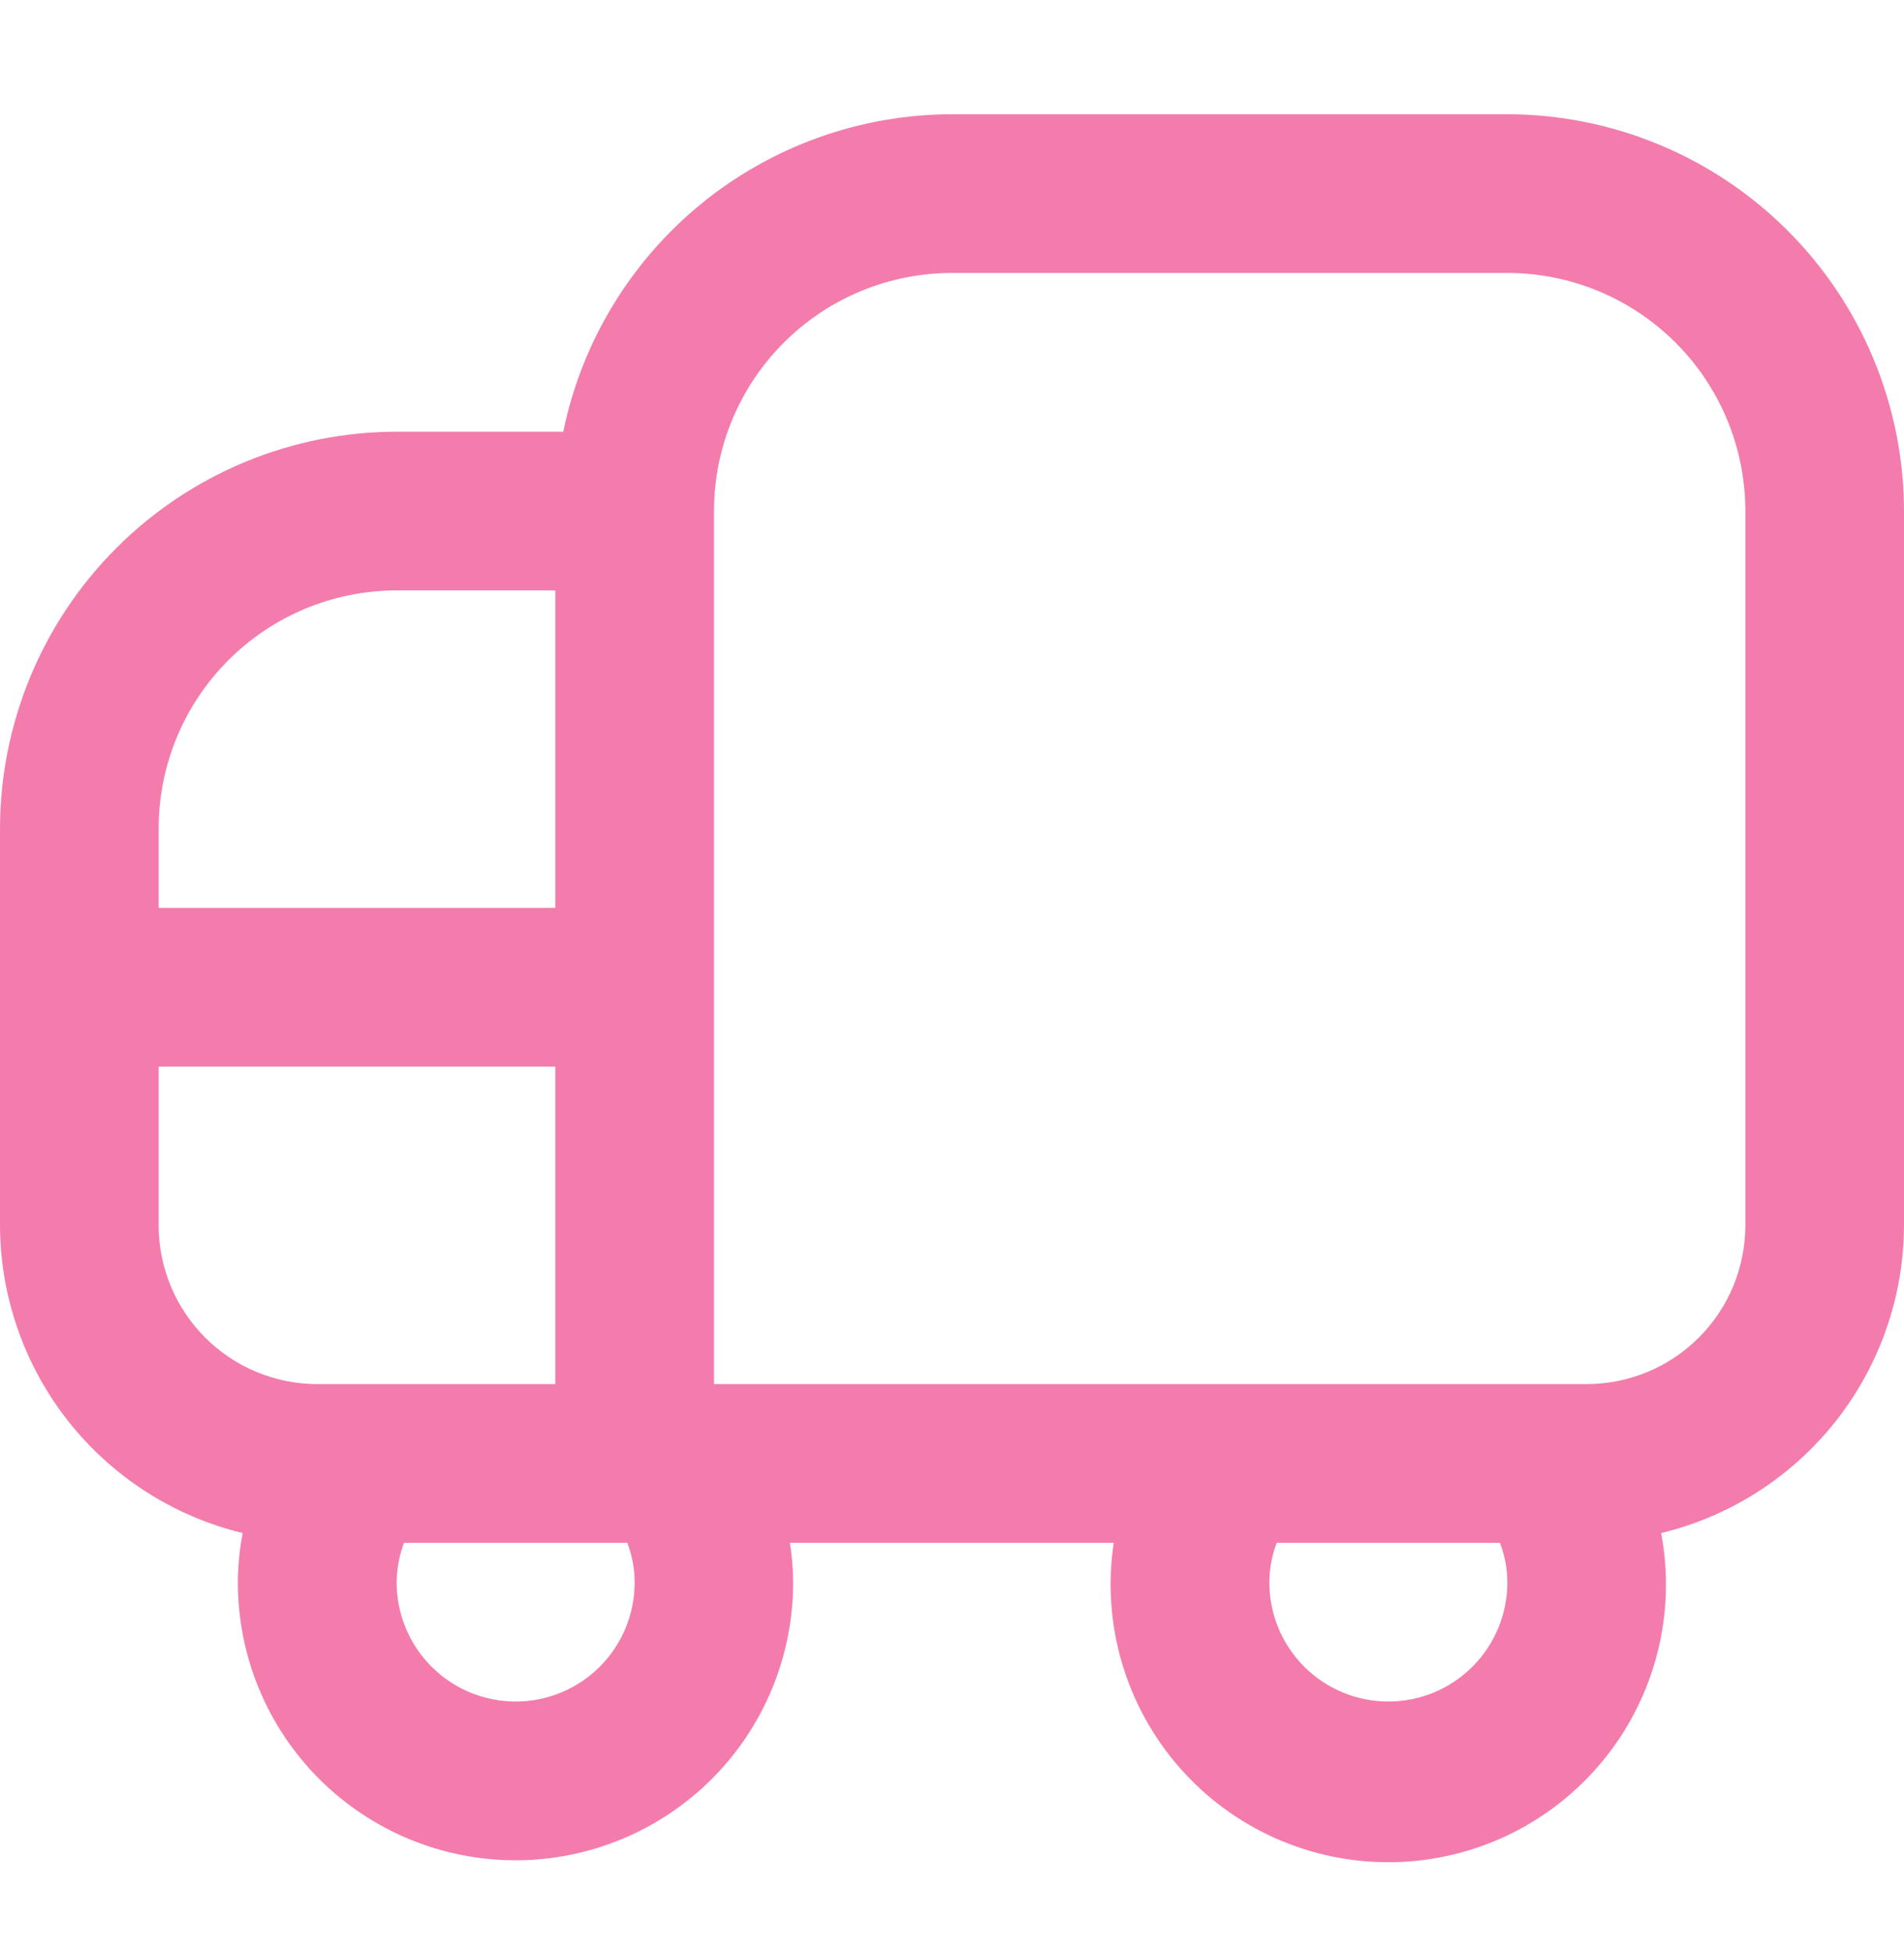 <?xml version="1.0" encoding="UTF-8"?>
<svg xmlns="http://www.w3.org/2000/svg" width="40" height="41" viewBox="0 0 40 41" fill="none">
  <g clip-path="url(#clip0_5097_520)">
    <path d="M8.333 9.066H11.833C12.22 7.185 13.244 5.495 14.731 4.28C16.219 3.066 18.08 2.401 20 2.399H31.667C33.876 2.402 35.994 3.281 37.556 4.843C39.118 6.405 39.997 8.523 40 10.732V25.732C39.996 27.225 39.491 28.673 38.566 29.845C37.641 31.016 36.349 31.844 34.898 32.194C35.055 33.028 35.029 33.886 34.82 34.709C34.611 35.532 34.225 36.299 33.689 36.957C33.153 37.615 32.48 38.148 31.717 38.52C30.953 38.891 30.118 39.091 29.27 39.106C28.421 39.121 27.579 38.951 26.803 38.607C26.027 38.263 25.336 37.755 24.777 37.116C24.218 36.477 23.805 35.724 23.567 34.91C23.328 34.095 23.271 33.238 23.398 32.399H16.595C16.638 32.675 16.661 32.953 16.663 33.232C16.663 34.779 16.049 36.263 14.955 37.357C13.861 38.451 12.377 39.066 10.83 39.066C9.283 39.066 7.799 38.451 6.705 37.357C5.611 36.263 4.997 34.779 4.997 33.232C4.999 32.884 5.033 32.536 5.098 32.194C3.648 31.843 2.357 31.015 1.433 29.844C0.509 28.672 0.004 27.225 0 25.732V17.399C0.003 15.19 0.881 13.072 2.444 11.509C4.006 9.947 6.124 9.068 8.333 9.066ZM3.333 17.399V19.066H11.667V12.399H8.333C7.007 12.399 5.735 12.926 4.798 13.864C3.86 14.801 3.333 16.073 3.333 17.399ZM36.667 25.732V10.732C36.667 9.406 36.14 8.135 35.202 7.197C34.264 6.259 32.993 5.732 31.667 5.732H20C18.674 5.732 17.402 6.259 16.465 7.197C15.527 8.135 15 9.406 15 10.732V29.066H33.333C34.217 29.066 35.065 28.715 35.69 28.089C36.316 27.464 36.667 26.616 36.667 25.732ZM26.667 33.232C26.667 33.895 26.93 34.531 27.399 35C27.868 35.469 28.504 35.732 29.167 35.732C29.83 35.732 30.466 35.469 30.934 35C31.403 34.531 31.667 33.895 31.667 33.232C31.666 32.947 31.613 32.665 31.512 32.399H26.822C26.72 32.665 26.668 32.947 26.667 33.232ZM10.833 35.732C11.496 35.732 12.132 35.469 12.601 35C13.07 34.531 13.333 33.895 13.333 33.232C13.333 32.947 13.28 32.665 13.178 32.399H8.488C8.387 32.665 8.334 32.947 8.333 33.232C8.333 33.895 8.597 34.531 9.066 35C9.534 35.469 10.17 35.732 10.833 35.732ZM6.667 29.066H11.667V22.399H3.333V25.732C3.333 26.616 3.685 27.464 4.31 28.089C4.935 28.715 5.783 29.066 6.667 29.066Z" fill="#F37CAD"></path>
  </g>
  <defs>
    <clipPath id="clip0_5097_520">
      <rect width="40" height="40" fill="white" transform="matrix(-1 0 0 1 40 0.733)"></rect>
    </clipPath>
  </defs>
</svg>
